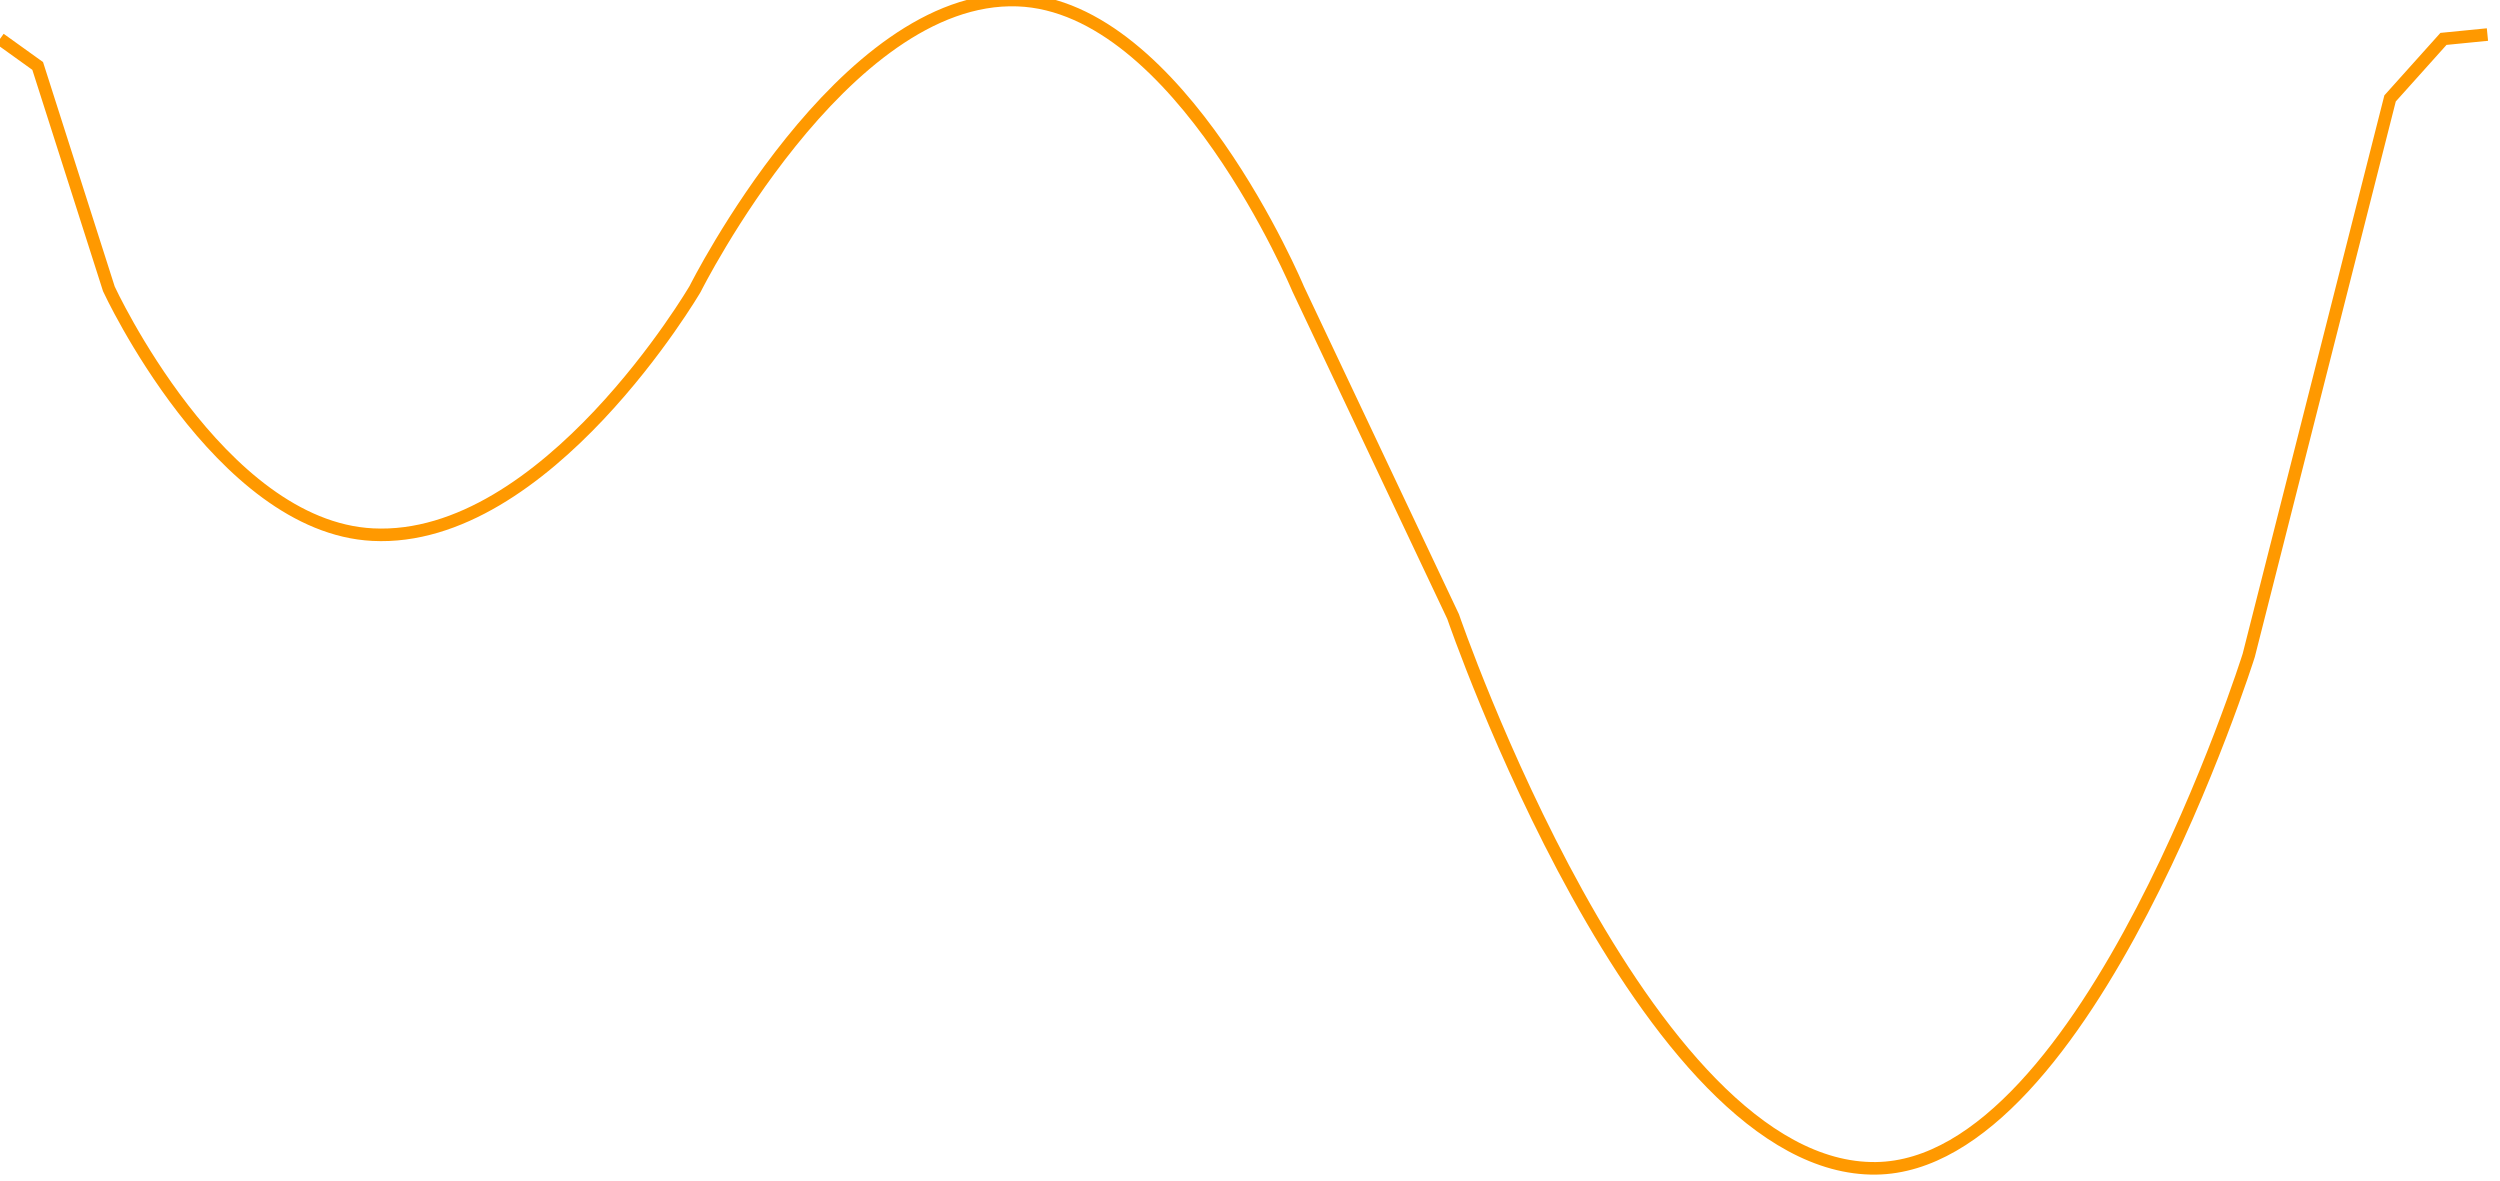 ﻿<?xml version="1.0" encoding="utf-8"?>
<svg version="1.1" xmlns:xlink="http://www.w3.org/1999/xlink" width="199px" height="94px" xmlns="http://www.w3.org/2000/svg">
  <g transform="matrix(1 0 0 1 1 -33 )">
    <path d="M 0 3.096  L 3 5.25  L 8.667 22.998  C 8.667 22.998  17.413 41.937  29.667 42.557  C 43.484 43.256  55.333 22.998  55.333 22.998  C 55.333 22.998  67.077 -0.489  81 0.008  C 93.925 0.469  103.333 22.998  103.333 22.998  L 115.667 49.077  C 115.667 49.077  130.792 93.246  149.333 92.999  C 166.231 92.774  179 52.165  179 52.165  L 190.25 7.834  L 194.5 3.096  L 198 2.75  " stroke-width="1" stroke="#ff9900" fill="none" transform="matrix(1 0 0 1 -1 33 )" />
  </g>
</svg>